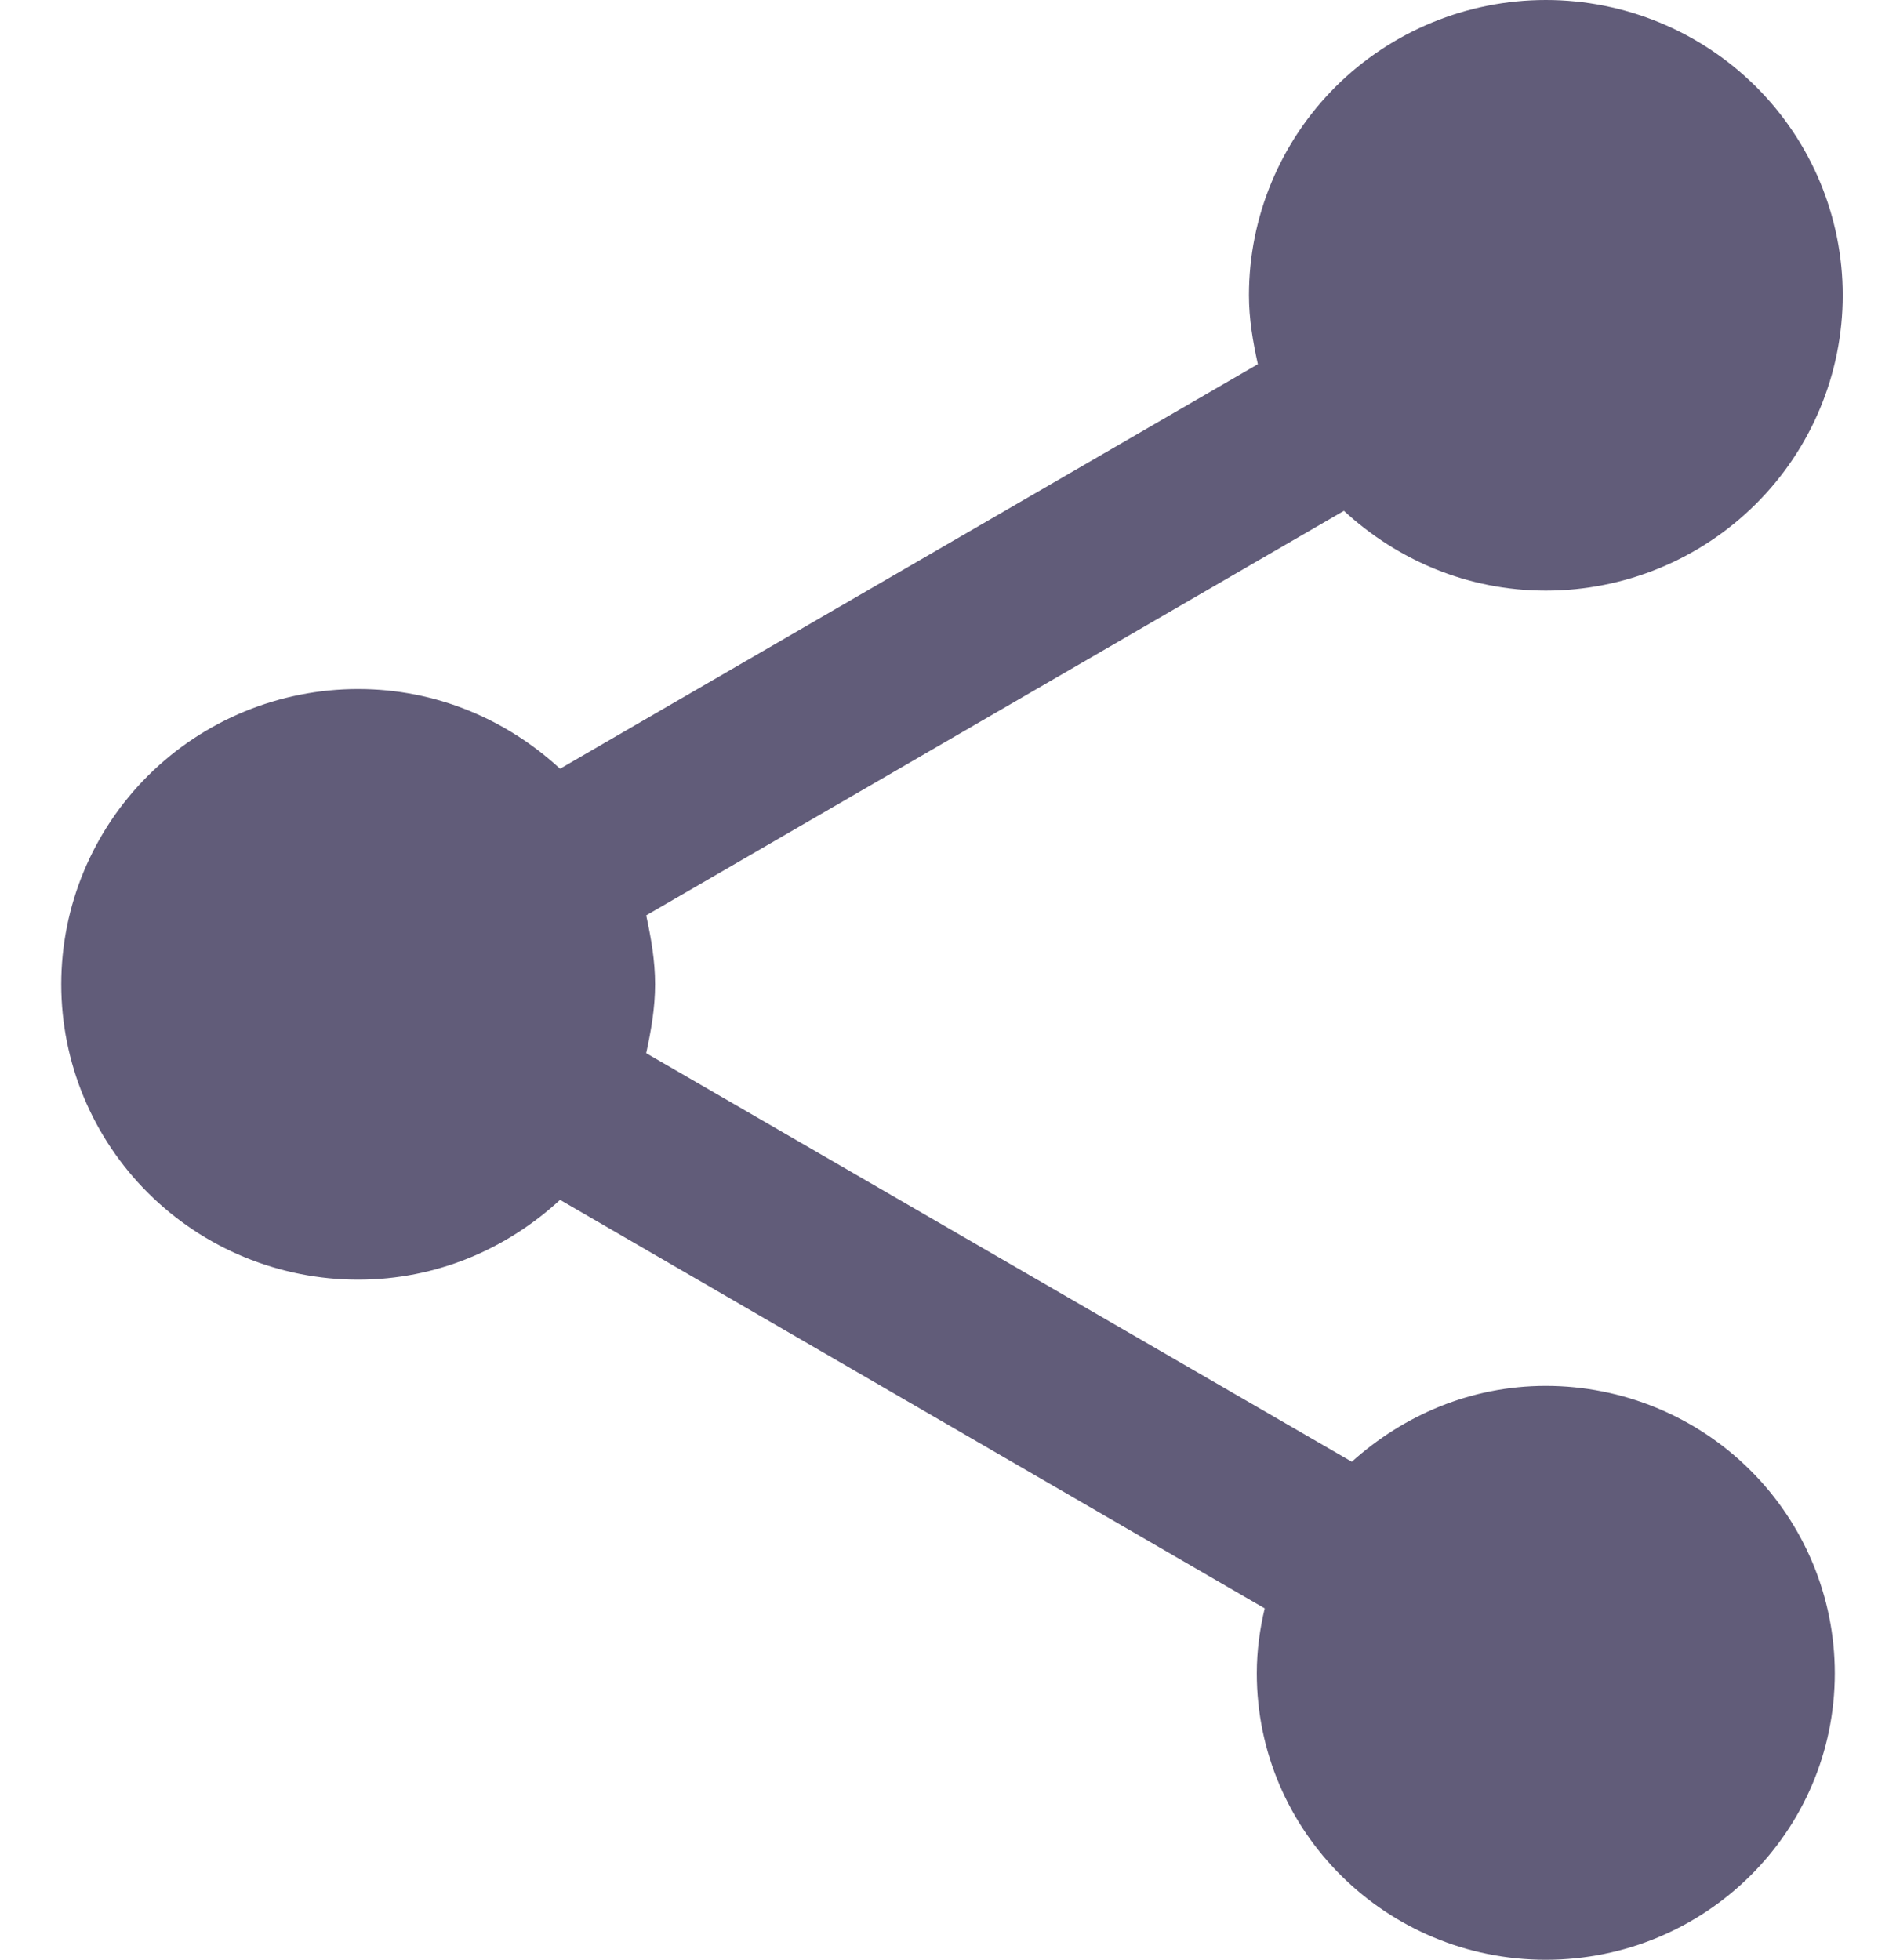 <svg width="23" height="24" viewBox="0 0 23 24" fill="none" xmlns="http://www.w3.org/2000/svg">
<path d="M18.932 16.972C18.011 16.972 17.186 17.334 16.556 17.901L7.914 12.898C7.974 12.621 8.023 12.344 8.023 12.054C8.023 11.765 7.974 11.488 7.914 11.21L16.459 6.256C17.114 6.859 17.974 7.233 18.932 7.233C19.896 7.233 20.821 6.852 21.503 6.173C22.185 5.495 22.568 4.575 22.568 3.616C22.568 2.657 22.185 1.737 21.503 1.059C20.821 0.381 19.896 0 18.932 0C17.967 0 17.043 0.381 16.36 1.059C15.679 1.737 15.296 2.657 15.296 3.616C15.296 3.906 15.344 4.183 15.405 4.46L6.859 9.414C6.205 8.812 5.344 8.438 4.386 8.438C3.422 8.438 2.497 8.819 1.815 9.497C1.133 10.175 0.75 11.095 0.75 12.054C0.75 13.013 1.133 13.933 1.815 14.611C2.497 15.29 3.422 15.671 4.386 15.671C5.344 15.671 6.205 15.297 6.859 14.694L15.489 19.697C15.429 19.95 15.392 20.215 15.392 20.492C15.392 22.433 16.98 24 18.932 24C20.883 24 22.471 22.433 22.471 20.492C22.471 19.559 22.098 18.663 21.434 18.003C20.771 17.343 19.87 16.972 18.932 16.972Z" fill="#615C79"/>
</svg>
